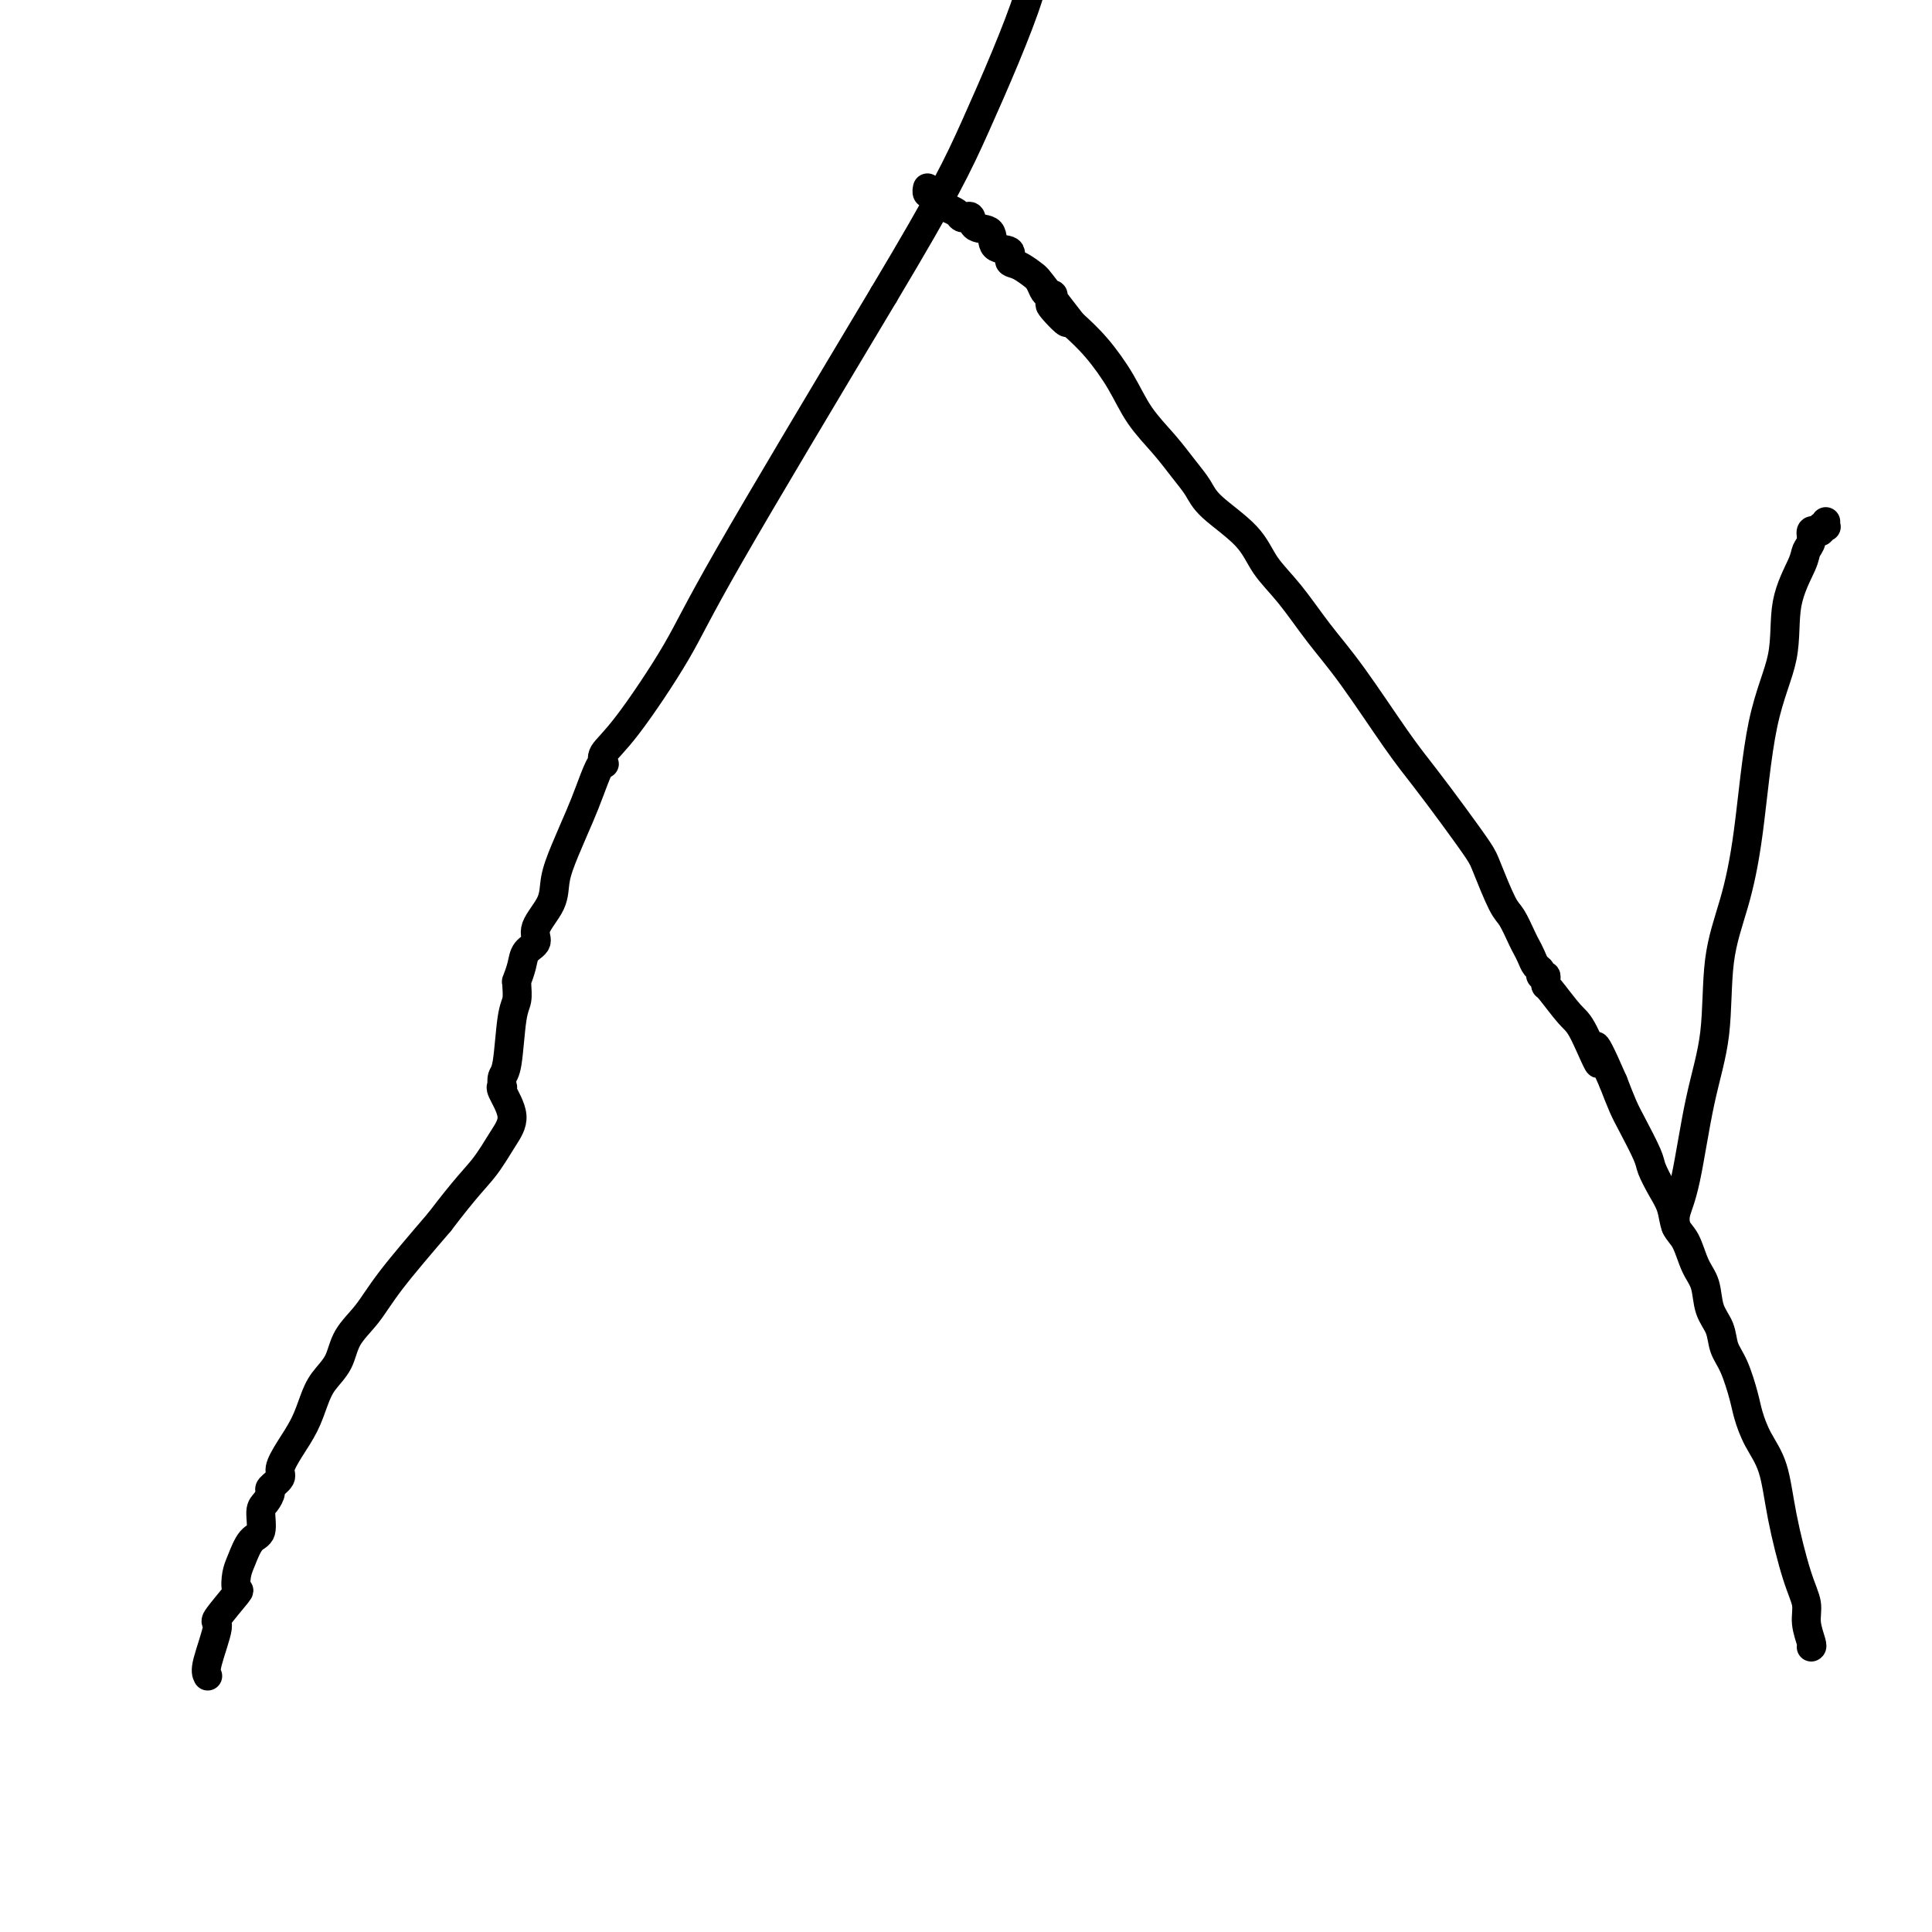 <svg viewBox='0 0 400 400' version='1.1' xmlns='http://www.w3.org/2000/svg' xmlns:xlink='http://www.w3.org/1999/xlink'><g fill='none' stroke='#000000' stroke-width='6' stroke-linecap='round' stroke-linejoin='round'><path d='M43,347c-0.259,-0.496 -0.518,-0.992 0,-3c0.518,-2.008 1.812,-5.528 2,-7c0.188,-1.472 -0.732,-0.896 0,-2c0.732,-1.104 3.116,-3.889 4,-5c0.884,-1.111 0.269,-0.546 0,-1c-0.269,-0.454 -0.192,-1.925 0,-3c0.192,-1.075 0.499,-1.754 1,-3c0.501,-1.246 1.196,-3.059 2,-4c0.804,-0.941 1.716,-1.011 2,-2c0.284,-0.989 -0.060,-2.898 0,-4c0.060,-1.102 0.522,-1.396 1,-2c0.478,-0.604 0.970,-1.518 1,-2c0.030,-0.482 -0.403,-0.532 0,-1c0.403,-0.468 1.641,-1.353 2,-2c0.359,-0.647 -0.162,-1.057 0,-2c0.162,-0.943 1.006,-2.418 2,-4c0.994,-1.582 2.137,-3.272 3,-5c0.863,-1.728 1.445,-3.493 2,-5c0.555,-1.507 1.084,-2.757 2,-4c0.916,-1.243 2.218,-2.479 3,-4c0.782,-1.521 1.045,-3.325 2,-5c0.955,-1.675 2.603,-3.220 4,-5c1.397,-1.780 2.542,-3.794 5,-7c2.458,-3.206 6.229,-7.603 10,-12'/><path d='M91,253c5.550,-7.293 7.424,-9.027 9,-11c1.576,-1.973 2.853,-4.187 4,-6c1.147,-1.813 2.163,-3.224 2,-5c-0.163,-1.776 -1.505,-3.915 -2,-5c-0.495,-1.085 -0.144,-1.116 0,-1c0.144,0.116 0.081,0.380 0,0c-0.081,-0.380 -0.179,-1.404 0,-2c0.179,-0.596 0.637,-0.763 1,-3c0.363,-2.237 0.632,-6.545 1,-9c0.368,-2.455 0.834,-3.059 1,-4c0.166,-0.941 0.032,-2.220 0,-3c-0.032,-0.780 0.038,-1.062 0,-1c-0.038,0.062 -0.185,0.468 0,0c0.185,-0.468 0.701,-1.811 1,-3c0.299,-1.189 0.380,-2.224 1,-3c0.620,-0.776 1.779,-1.292 2,-2c0.221,-0.708 -0.495,-1.606 0,-3c0.495,-1.394 2.201,-3.284 3,-5c0.799,-1.716 0.690,-3.258 1,-5c0.310,-1.742 1.039,-3.682 2,-6c0.961,-2.318 2.153,-5.012 3,-7c0.847,-1.988 1.349,-3.270 2,-5c0.651,-1.730 1.452,-3.910 2,-5c0.548,-1.090 0.841,-1.092 1,-1c0.159,0.092 0.182,0.279 0,0c-0.182,-0.279 -0.568,-1.022 0,-2c0.568,-0.978 2.090,-2.190 5,-6c2.910,-3.810 7.206,-10.218 10,-15c2.794,-4.782 4.084,-7.938 11,-20c6.916,-12.062 19.458,-33.031 32,-54'/><path d='M183,61c12.631,-21.155 15.208,-26.542 19,-35c3.792,-8.458 8.798,-19.988 11,-27c2.202,-7.012 1.601,-9.506 1,-12'/><path d='M375,341c0.124,-0.063 0.247,-0.127 0,-1c-0.247,-0.873 -0.866,-2.557 -1,-4c-0.134,-1.443 0.217,-2.646 0,-4c-0.217,-1.354 -1.004,-2.859 -2,-6c-0.996,-3.141 -2.203,-7.920 -3,-12c-0.797,-4.080 -1.186,-7.463 -2,-10c-0.814,-2.537 -2.053,-4.229 -3,-6c-0.947,-1.771 -1.600,-3.621 -2,-5c-0.400,-1.379 -0.545,-2.285 -1,-4c-0.455,-1.715 -1.220,-4.237 -2,-6c-0.780,-1.763 -1.574,-2.766 -2,-4c-0.426,-1.234 -0.484,-2.697 -1,-4c-0.516,-1.303 -1.490,-2.444 -2,-4c-0.510,-1.556 -0.556,-3.525 -1,-5c-0.444,-1.475 -1.288,-2.455 -2,-4c-0.712,-1.545 -1.294,-3.653 -2,-5c-0.706,-1.347 -1.535,-1.932 -2,-3c-0.465,-1.068 -0.565,-2.617 -1,-4c-0.435,-1.383 -1.205,-2.598 -2,-4c-0.795,-1.402 -1.616,-2.989 -2,-4c-0.384,-1.011 -0.330,-1.446 -1,-3c-0.670,-1.554 -2.065,-4.226 -3,-6c-0.935,-1.774 -1.410,-2.650 -2,-4c-0.590,-1.350 -1.295,-3.175 -2,-5'/><path d='M334,224c-5.635,-12.962 -3.223,-5.367 -3,-4c0.223,1.367 -1.744,-3.493 -3,-6c-1.256,-2.507 -1.799,-2.662 -3,-4c-1.201,-1.338 -3.058,-3.860 -4,-5c-0.942,-1.140 -0.970,-0.897 -1,-1c-0.030,-0.103 -0.064,-0.552 0,-1c0.064,-0.448 0.224,-0.896 0,-1c-0.224,-0.104 -0.834,0.138 -1,0c-0.166,-0.138 0.111,-0.654 0,-1c-0.111,-0.346 -0.610,-0.523 -1,-1c-0.390,-0.477 -0.669,-1.253 -1,-2c-0.331,-0.747 -0.712,-1.464 -1,-2c-0.288,-0.536 -0.484,-0.892 -1,-2c-0.516,-1.108 -1.354,-2.968 -2,-4c-0.646,-1.032 -1.102,-1.236 -2,-3c-0.898,-1.764 -2.238,-5.087 -3,-7c-0.762,-1.913 -0.947,-2.417 -2,-4c-1.053,-1.583 -2.976,-4.244 -5,-7c-2.024,-2.756 -4.150,-5.608 -6,-8c-1.850,-2.392 -3.422,-4.326 -6,-8c-2.578,-3.674 -6.160,-9.089 -9,-13c-2.840,-3.911 -4.939,-6.317 -7,-9c-2.061,-2.683 -4.085,-5.641 -6,-8c-1.915,-2.359 -3.723,-4.118 -5,-6c-1.277,-1.882 -2.024,-3.888 -4,-6c-1.976,-2.112 -5.183,-4.331 -7,-6c-1.817,-1.669 -2.246,-2.790 -3,-4c-0.754,-1.210 -1.835,-2.511 -3,-4c-1.165,-1.489 -2.414,-3.167 -4,-5c-1.586,-1.833 -3.507,-3.821 -5,-6c-1.493,-2.179 -2.556,-4.548 -4,-7c-1.444,-2.452 -3.270,-4.986 -5,-7c-1.730,-2.014 -3.365,-3.507 -5,-5'/><path d='M222,67c-13.326,-17.268 -4.642,-5.937 -2,-2c2.642,3.937 -0.759,0.481 -2,-1c-1.241,-1.481 -0.321,-0.987 0,-1c0.321,-0.013 0.045,-0.532 0,-1c-0.045,-0.468 0.141,-0.886 0,-1c-0.141,-0.114 -0.610,0.077 -1,0c-0.390,-0.077 -0.702,-0.420 -1,-1c-0.298,-0.580 -0.582,-1.397 -1,-2c-0.418,-0.603 -0.971,-0.992 -1,-1c-0.029,-0.008 0.464,0.365 0,0c-0.464,-0.365 -1.887,-1.468 -3,-2c-1.113,-0.532 -1.916,-0.494 -2,-1c-0.084,-0.506 0.553,-1.554 0,-2c-0.553,-0.446 -2.295,-0.288 -3,-1c-0.705,-0.712 -0.374,-2.295 -1,-3c-0.626,-0.705 -2.208,-0.531 -3,-1c-0.792,-0.469 -0.793,-1.579 -1,-2c-0.207,-0.421 -0.619,-0.153 -1,0c-0.381,0.153 -0.732,0.191 -1,0c-0.268,-0.191 -0.453,-0.612 -1,-1c-0.547,-0.388 -1.457,-0.744 -2,-1c-0.543,-0.256 -0.720,-0.412 -1,-1c-0.280,-0.588 -0.664,-1.608 -1,-2c-0.336,-0.392 -0.626,-0.158 -1,0c-0.374,0.158 -0.832,0.238 -1,0c-0.168,-0.238 -0.045,-0.795 0,-1c0.045,-0.205 0.013,-0.059 0,0c-0.013,0.059 -0.006,0.029 0,0'/><path d='M347,254c-0.159,-0.874 -0.318,-1.748 0,-3c0.318,-1.252 1.113,-2.881 2,-7c0.887,-4.119 1.865,-10.727 3,-16c1.135,-5.273 2.427,-9.210 3,-14c0.573,-4.790 0.427,-10.433 1,-15c0.573,-4.567 1.863,-8.059 3,-12c1.137,-3.941 2.119,-8.330 3,-15c0.881,-6.670 1.661,-15.622 3,-22c1.339,-6.378 3.239,-10.184 4,-14c0.761,-3.816 0.385,-7.643 1,-11c0.615,-3.357 2.221,-6.244 3,-8c0.779,-1.756 0.729,-2.380 1,-3c0.271,-0.620 0.861,-1.237 1,-2c0.139,-0.763 -0.174,-1.672 0,-2c0.174,-0.328 0.835,-0.074 1,0c0.165,0.074 -0.166,-0.032 0,0c0.166,0.032 0.829,0.202 1,0c0.171,-0.202 -0.150,-0.776 0,-1c0.150,-0.224 0.771,-0.099 1,0c0.229,0.099 0.065,0.171 0,0c-0.065,-0.171 -0.033,-0.586 0,-1'/></g>
</svg>